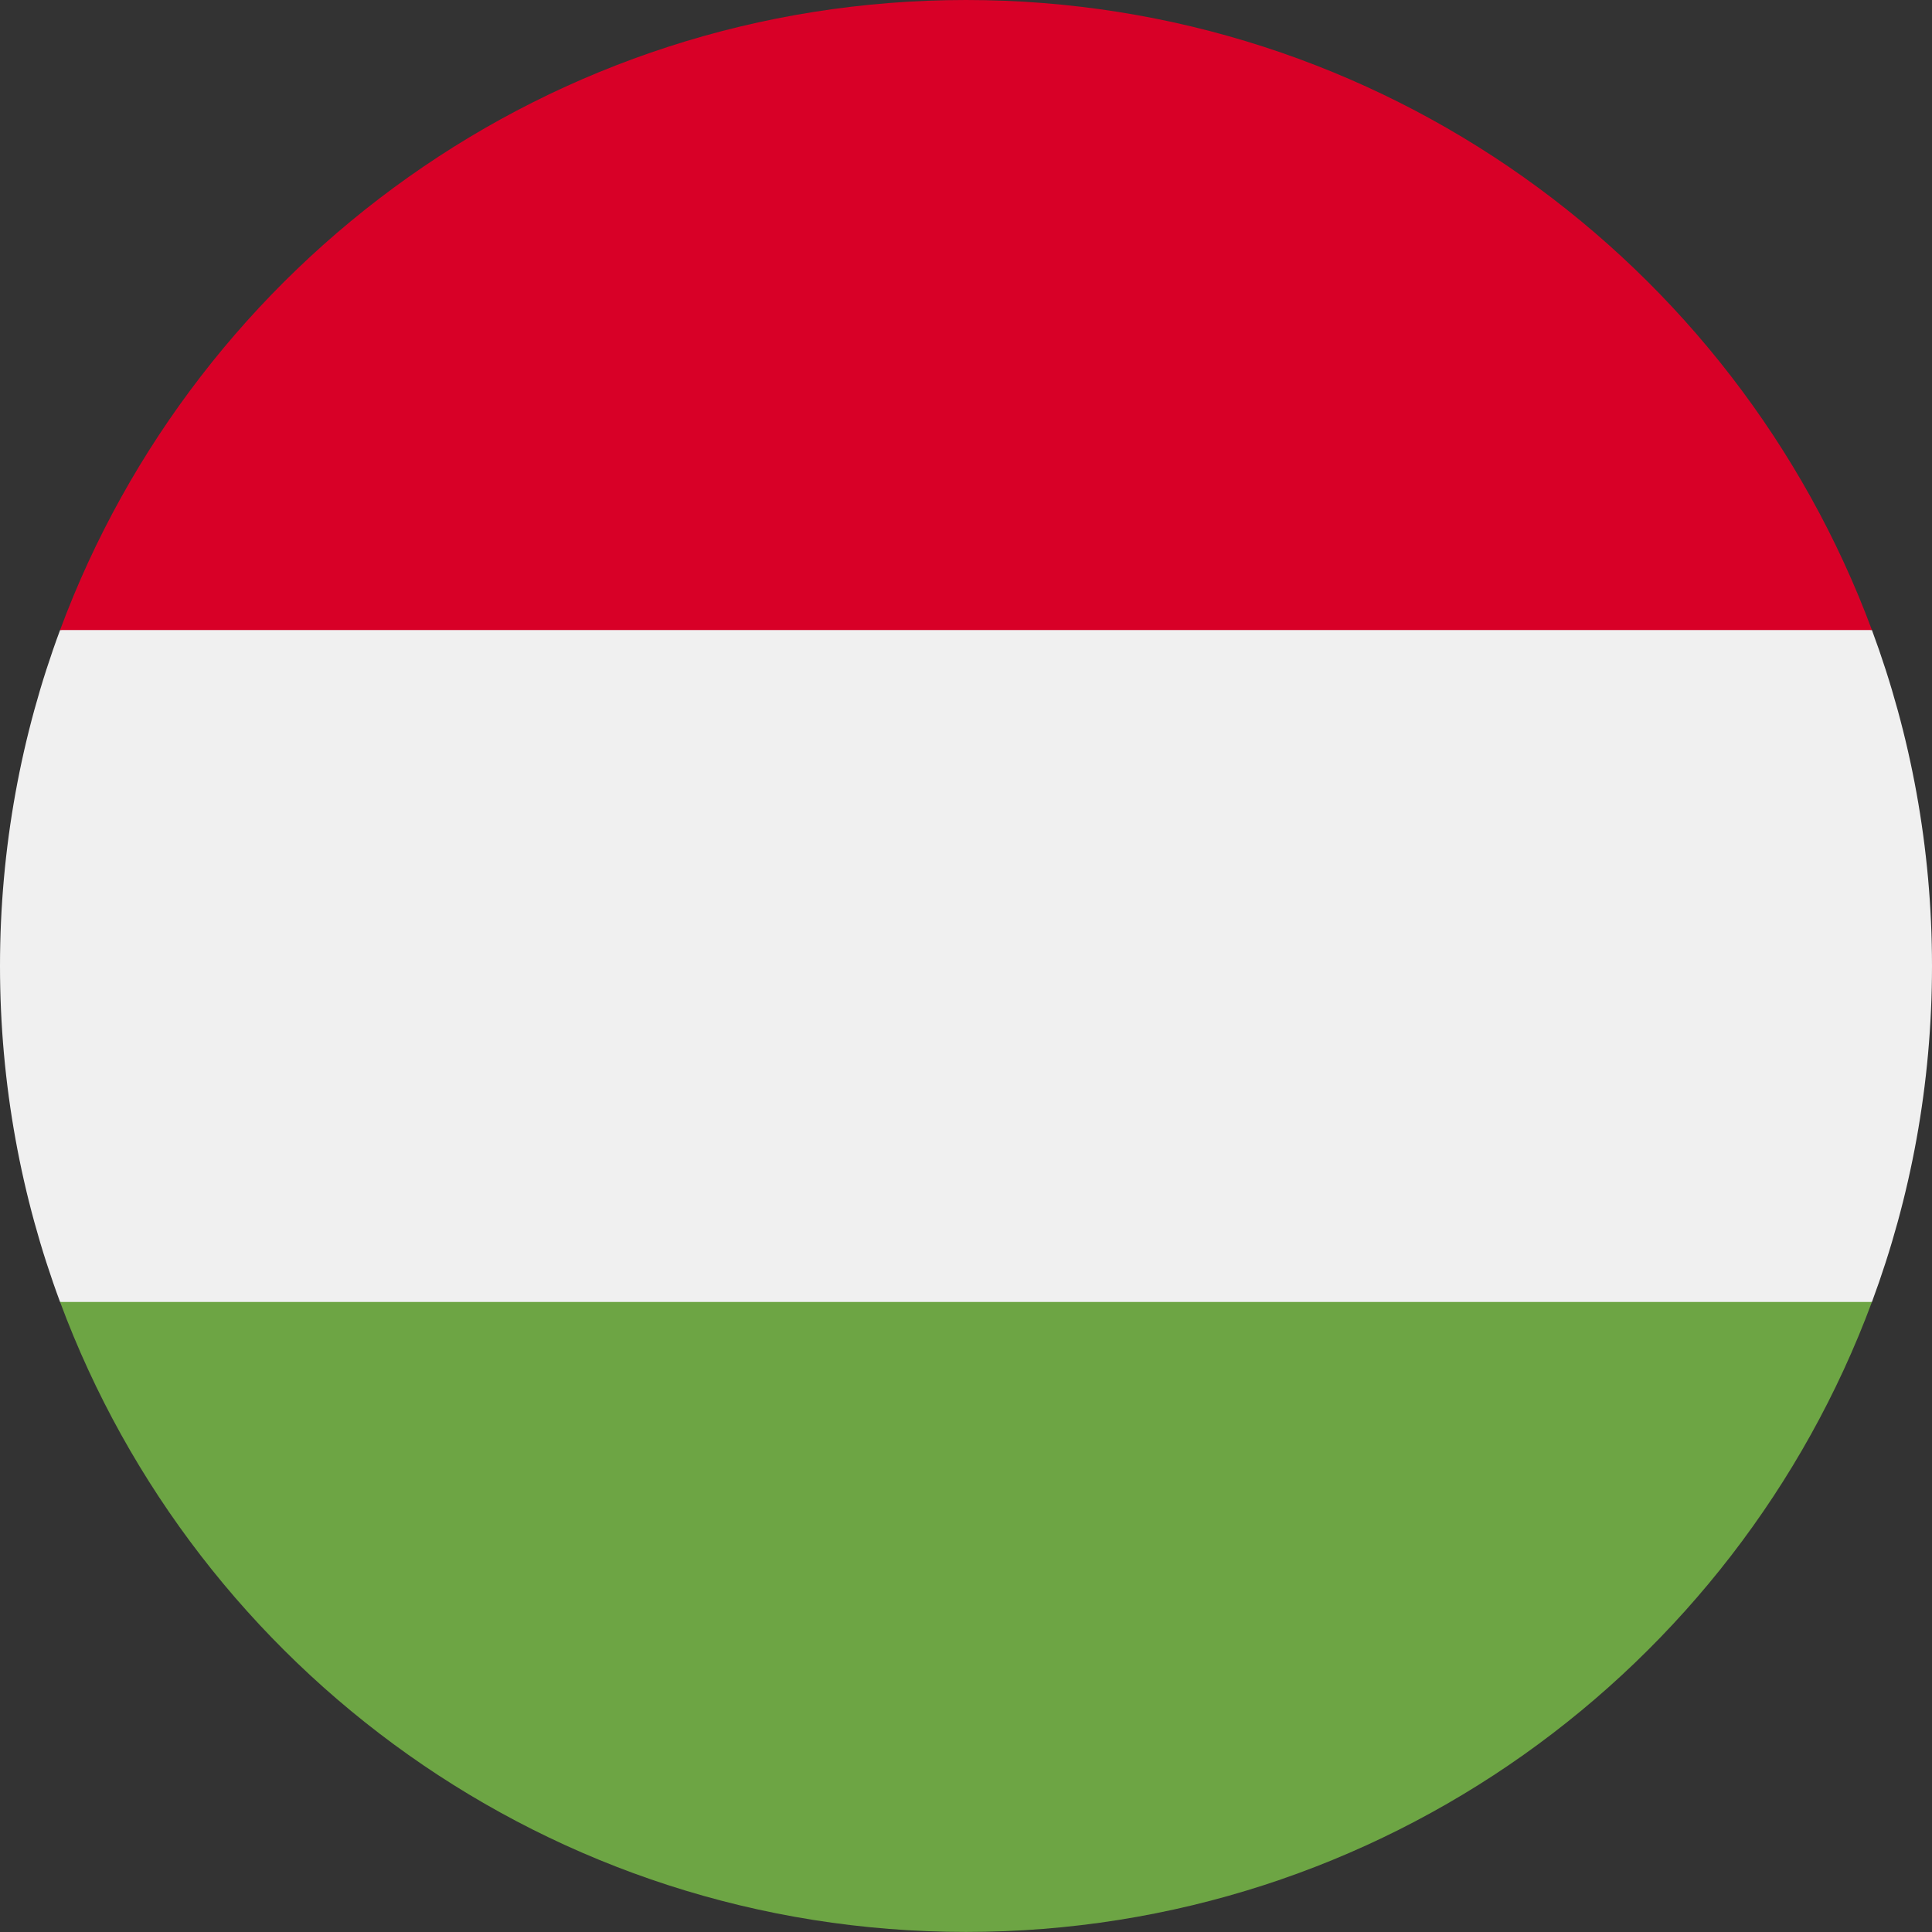 <svg width="30" height="30" viewBox="0 0 30 30" fill="none" xmlns="http://www.w3.org/2000/svg">
<rect x="0" y="0" width="30" height="30" fill="#333333" stroke="none"/>
<g clip-path="url(#clip0)">
<path d="M0.933 9.783C0.33 11.408 0 13.165 0 15C0 16.835 0.33 18.593 0.933 20.218L15 21.522L29.067 20.218C29.67 18.593 30 16.835 30 15C30 13.165 29.67 11.408 29.067 9.783L15 8.479L0.933 9.783Z" fill="#F0F0F0"/>
<path d="M15 0C8.55 0 3.052 4.071 0.933 9.783H29.067C26.947 4.071 21.449 0 15 0Z" fill="#D80027"/>
<path d="M15 29.999C21.449 29.999 26.947 25.929 29.067 20.217H0.933C3.052 25.929 8.55 29.999 15 29.999Z" fill="#6DA544"/>
</g>
<defs>
<clipPath id="clip0">
<rect width="30" height="30" fill="white"/>
</clipPath>
</defs>
</svg>
